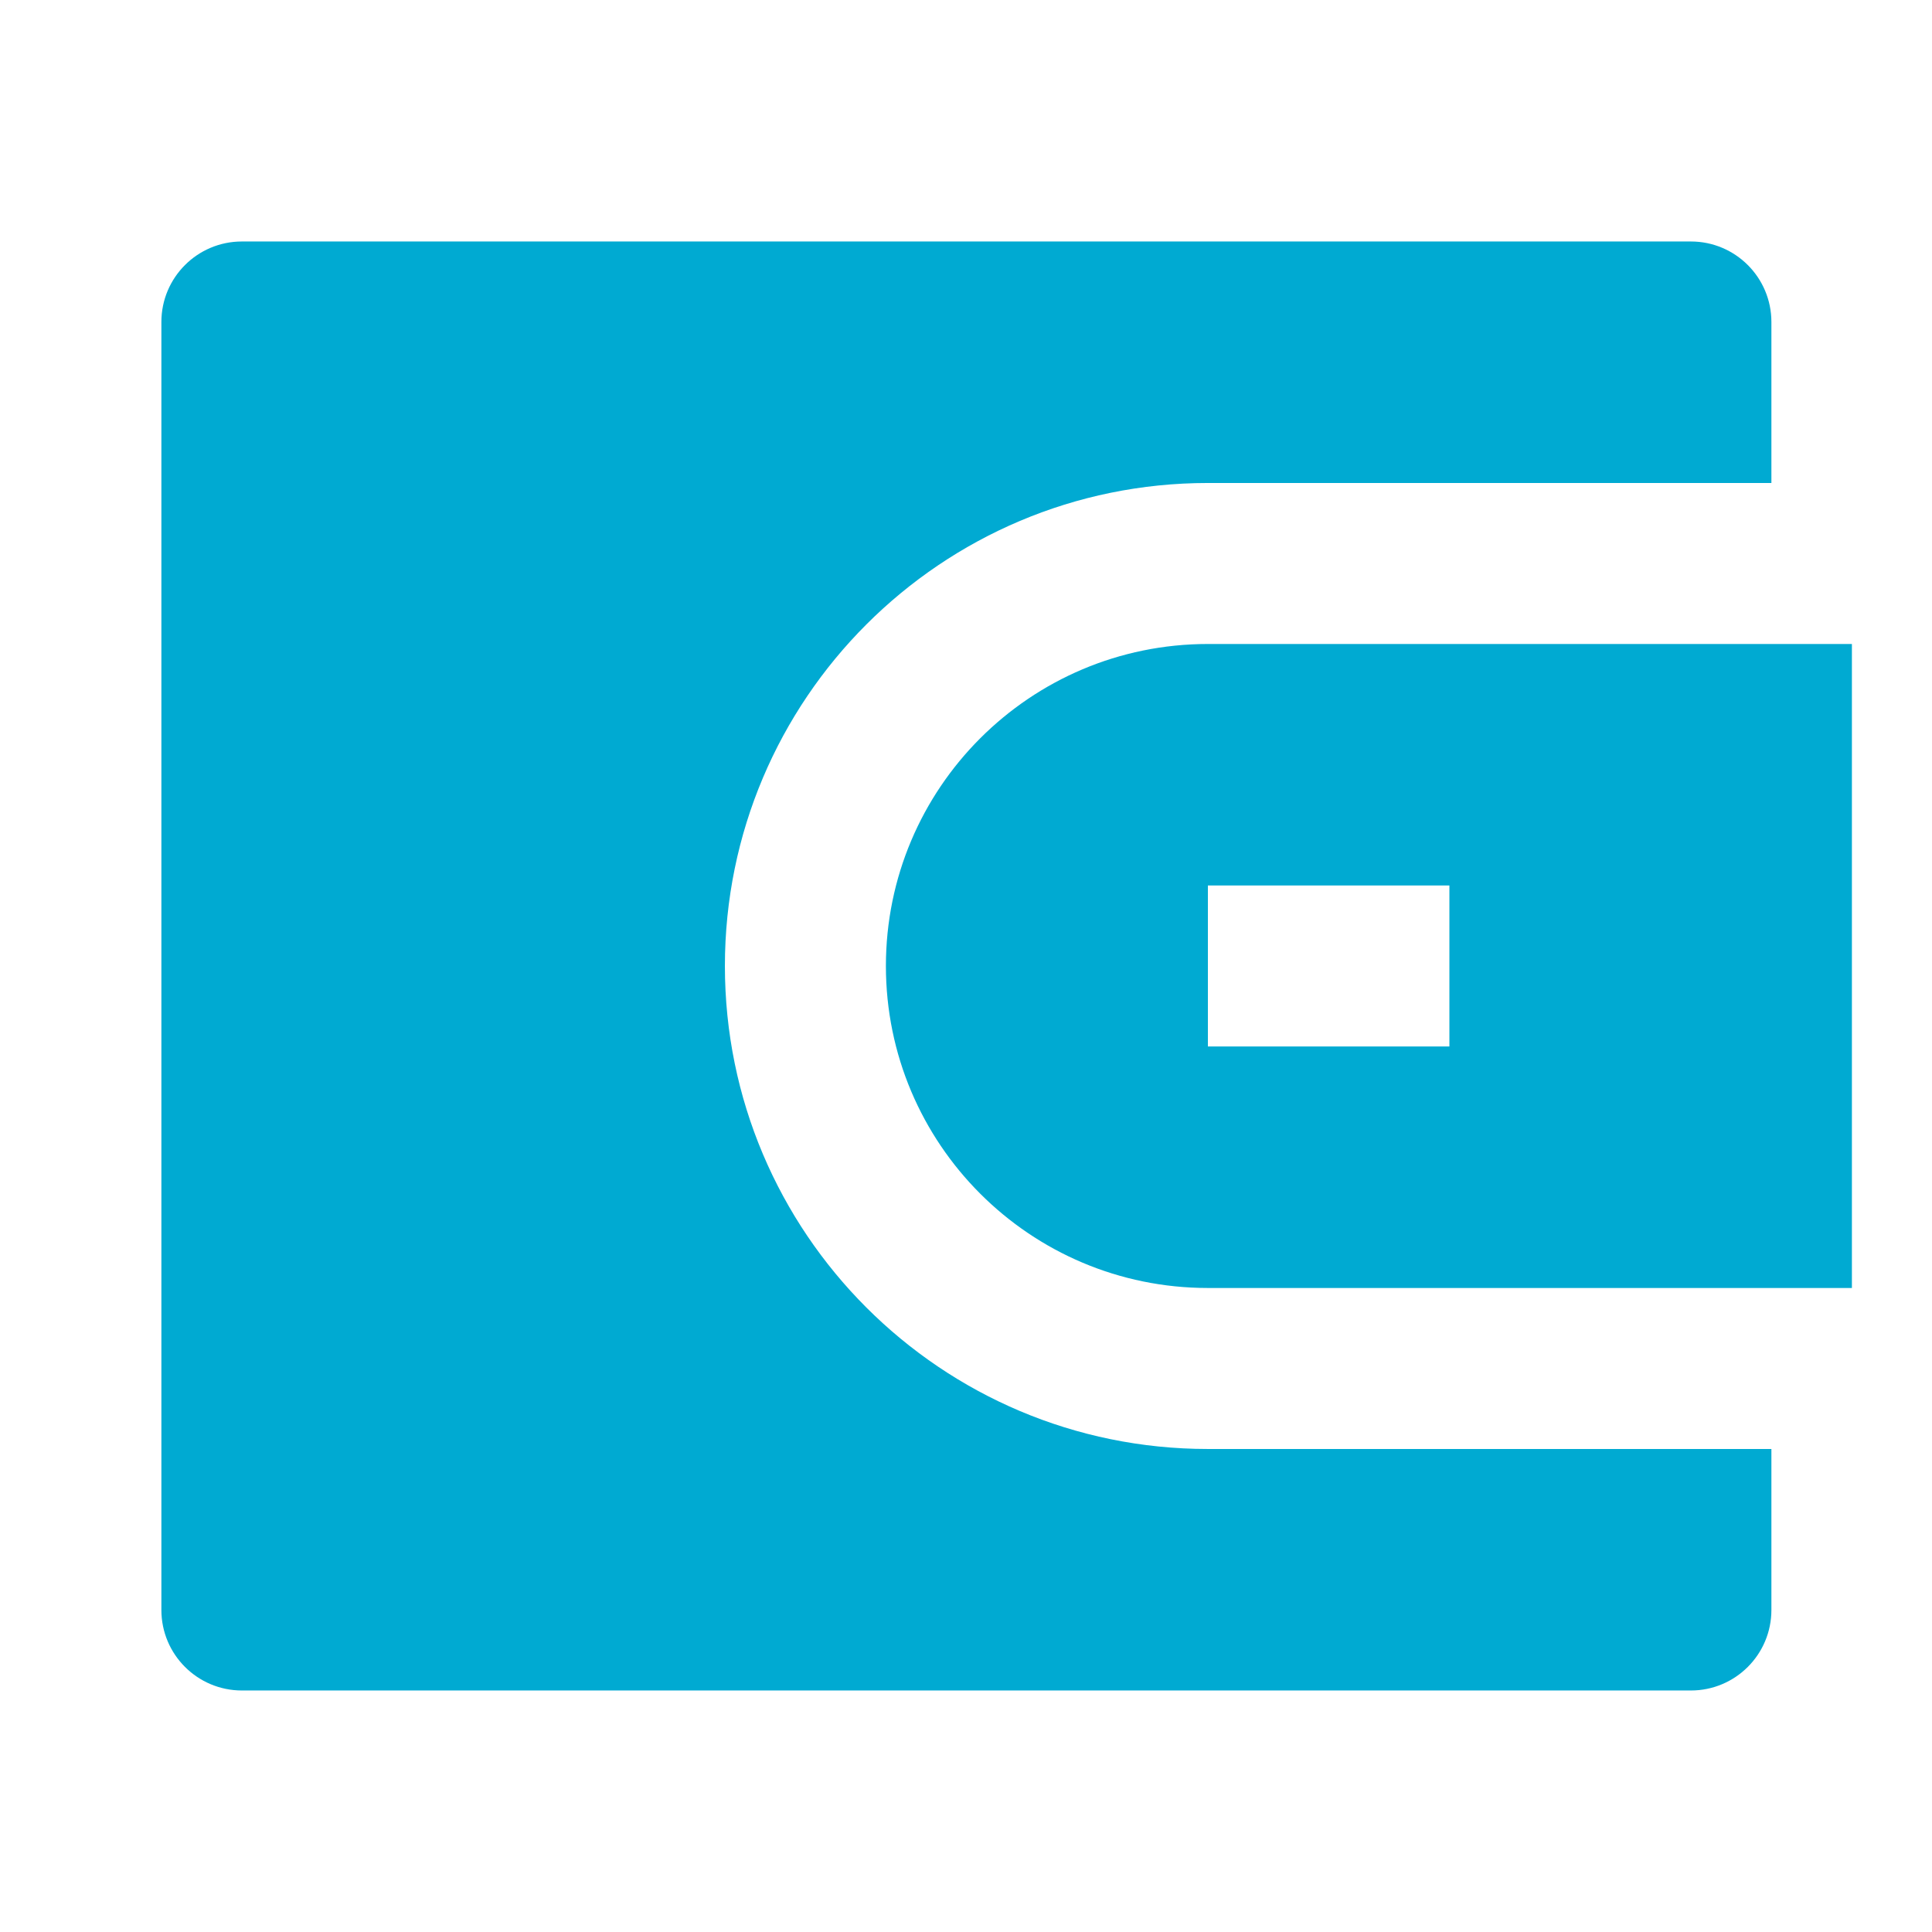 <?xml version="1.0" encoding="UTF-8"?> <svg xmlns="http://www.w3.org/2000/svg" width="150" height="150" viewBox="0 0 150 150" fill="none"><path d="M137.531 37.499H93.781C73.07 37.499 56.281 54.288 56.281 74.999C56.281 95.71 73.07 112.499 93.781 112.499H137.531V124.999C137.531 128.451 134.733 131.249 131.281 131.249H18.78C15.329 131.249 12.53 128.451 12.53 124.999V24.999C12.53 21.547 15.329 18.749 18.78 18.749H131.281C134.733 18.749 137.531 21.547 137.531 24.999V37.499ZM93.781 49.999H143.781V99.999H93.781C79.973 99.999 68.781 88.806 68.781 74.999C68.781 61.192 79.973 49.999 93.781 49.999ZM93.781 68.749V81.249H112.531V68.749H93.781Z" fill="#00AAD2"></path></svg> 